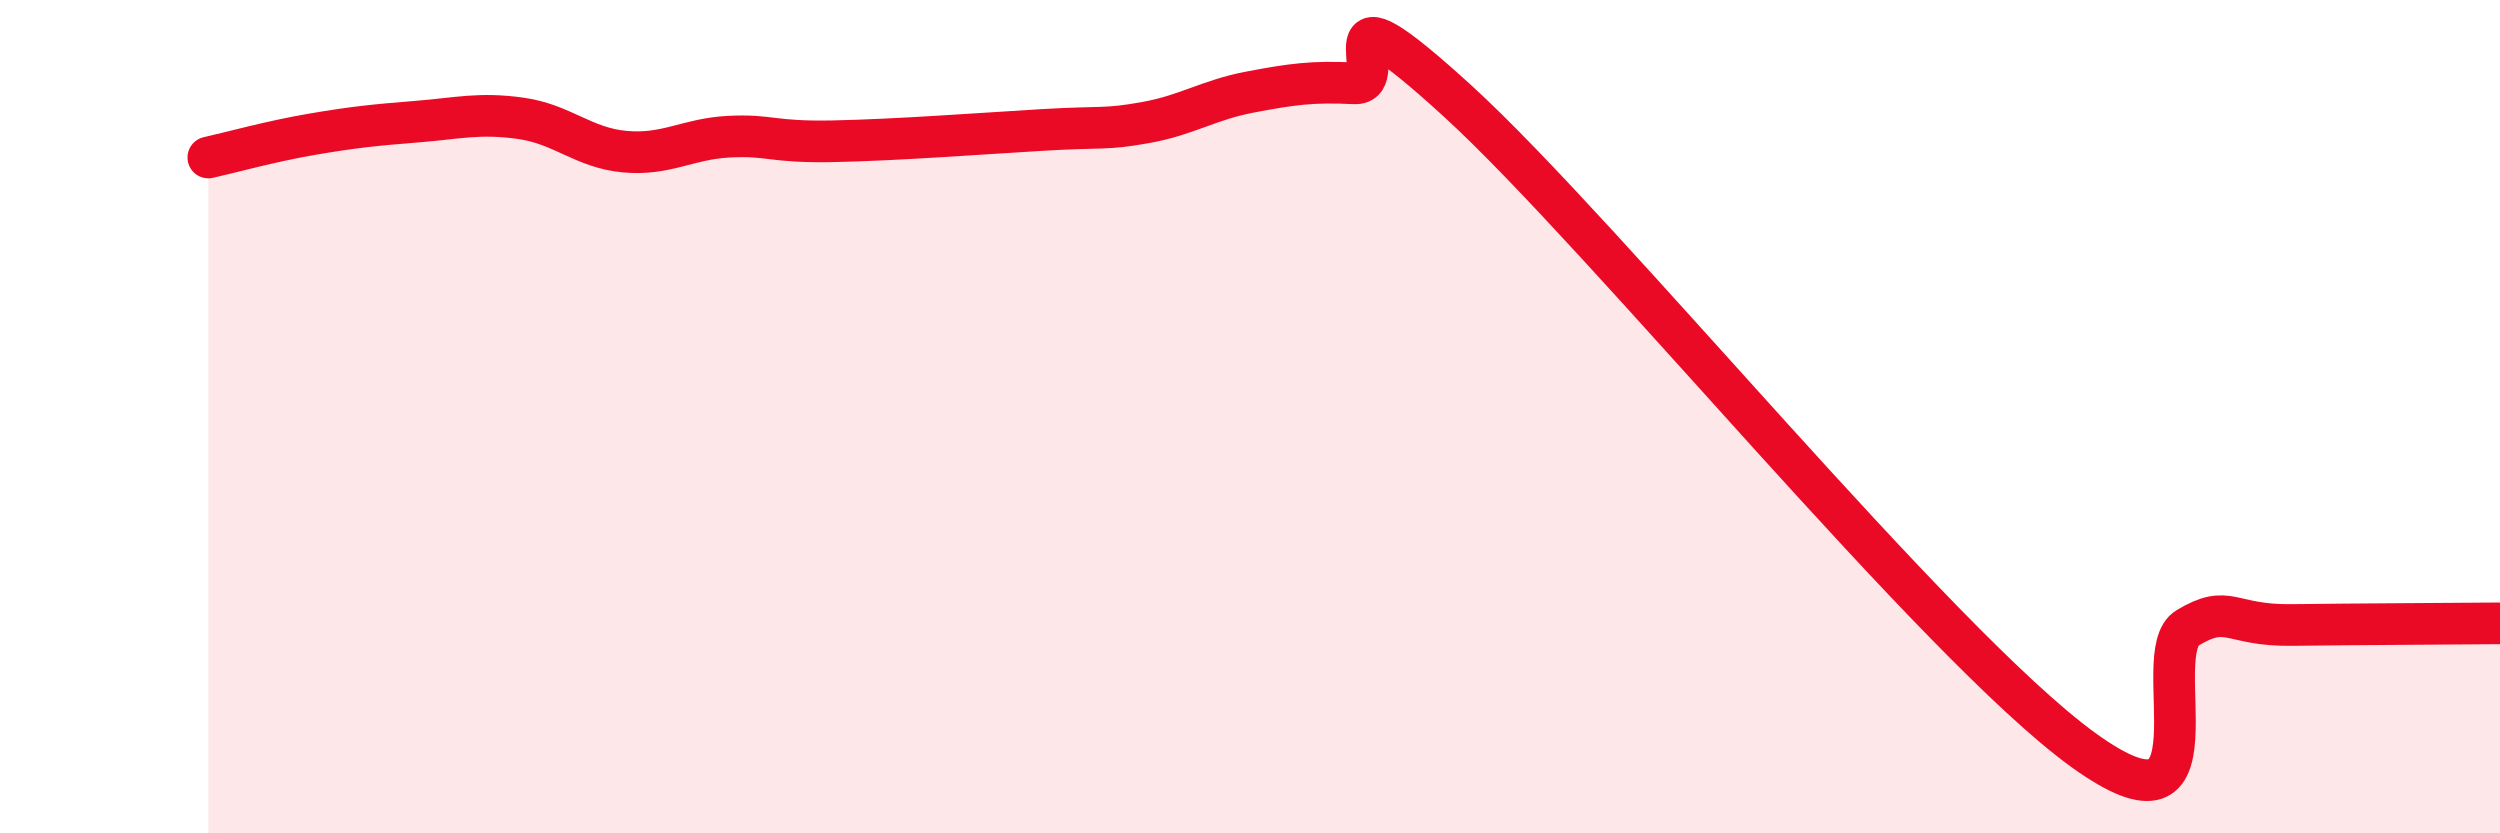 
    <svg width="60" height="20" viewBox="0 0 60 20" xmlns="http://www.w3.org/2000/svg">
      <path
        d="M 5,3.78 C 5.5,3.67 6.5,3.39 7.5,3.22 C 8.5,3.05 9,3 10,2.92 C 11,2.84 11.5,2.7 12.5,2.84 C 13.5,2.98 14,3.55 15,3.64 C 16,3.73 16.5,3.33 17.5,3.28 C 18.5,3.23 18.5,3.42 20,3.39 C 21.5,3.36 23.5,3.21 25,3.12 C 26.5,3.03 26.5,3.12 27.5,2.94 C 28.5,2.76 29,2.4 30,2.21 C 31,2.02 31.5,1.95 32.5,2 C 33.5,2.05 31.5,-0.76 35,2.44 C 38.5,5.64 46.5,15.47 50,18 C 53.5,20.53 51.5,15.67 52.5,15.07 C 53.5,14.47 53.5,15.02 55,15 C 56.5,14.98 59,14.97 60,14.96L60 20L5 20Z"
        fill="#EB0A25"
        opacity="0.1"
        stroke-linecap="round"
        stroke-linejoin="round"
      />
      <path
        d="M 5,3.78 C 5.5,3.67 6.5,3.39 7.5,3.22 C 8.5,3.05 9,3 10,2.92 C 11,2.84 11.5,2.7 12.5,2.84 C 13.5,2.98 14,3.55 15,3.64 C 16,3.73 16.5,3.33 17.5,3.28 C 18.5,3.23 18.5,3.42 20,3.39 C 21.5,3.36 23.5,3.21 25,3.12 C 26.5,3.03 26.5,3.12 27.5,2.94 C 28.5,2.76 29,2.4 30,2.21 C 31,2.02 31.5,1.95 32.5,2 C 33.5,2.05 31.5,-0.76 35,2.44 C 38.5,5.64 46.5,15.47 50,18 C 53.5,20.53 51.5,15.67 52.5,15.07 C 53.5,14.47 53.5,15.02 55,15 C 56.5,14.98 59,14.97 60,14.96"
        stroke="#EB0A25"
        stroke-width="1"
        fill="none"
        stroke-linecap="round"
        stroke-linejoin="round"
      />
    </svg>
  